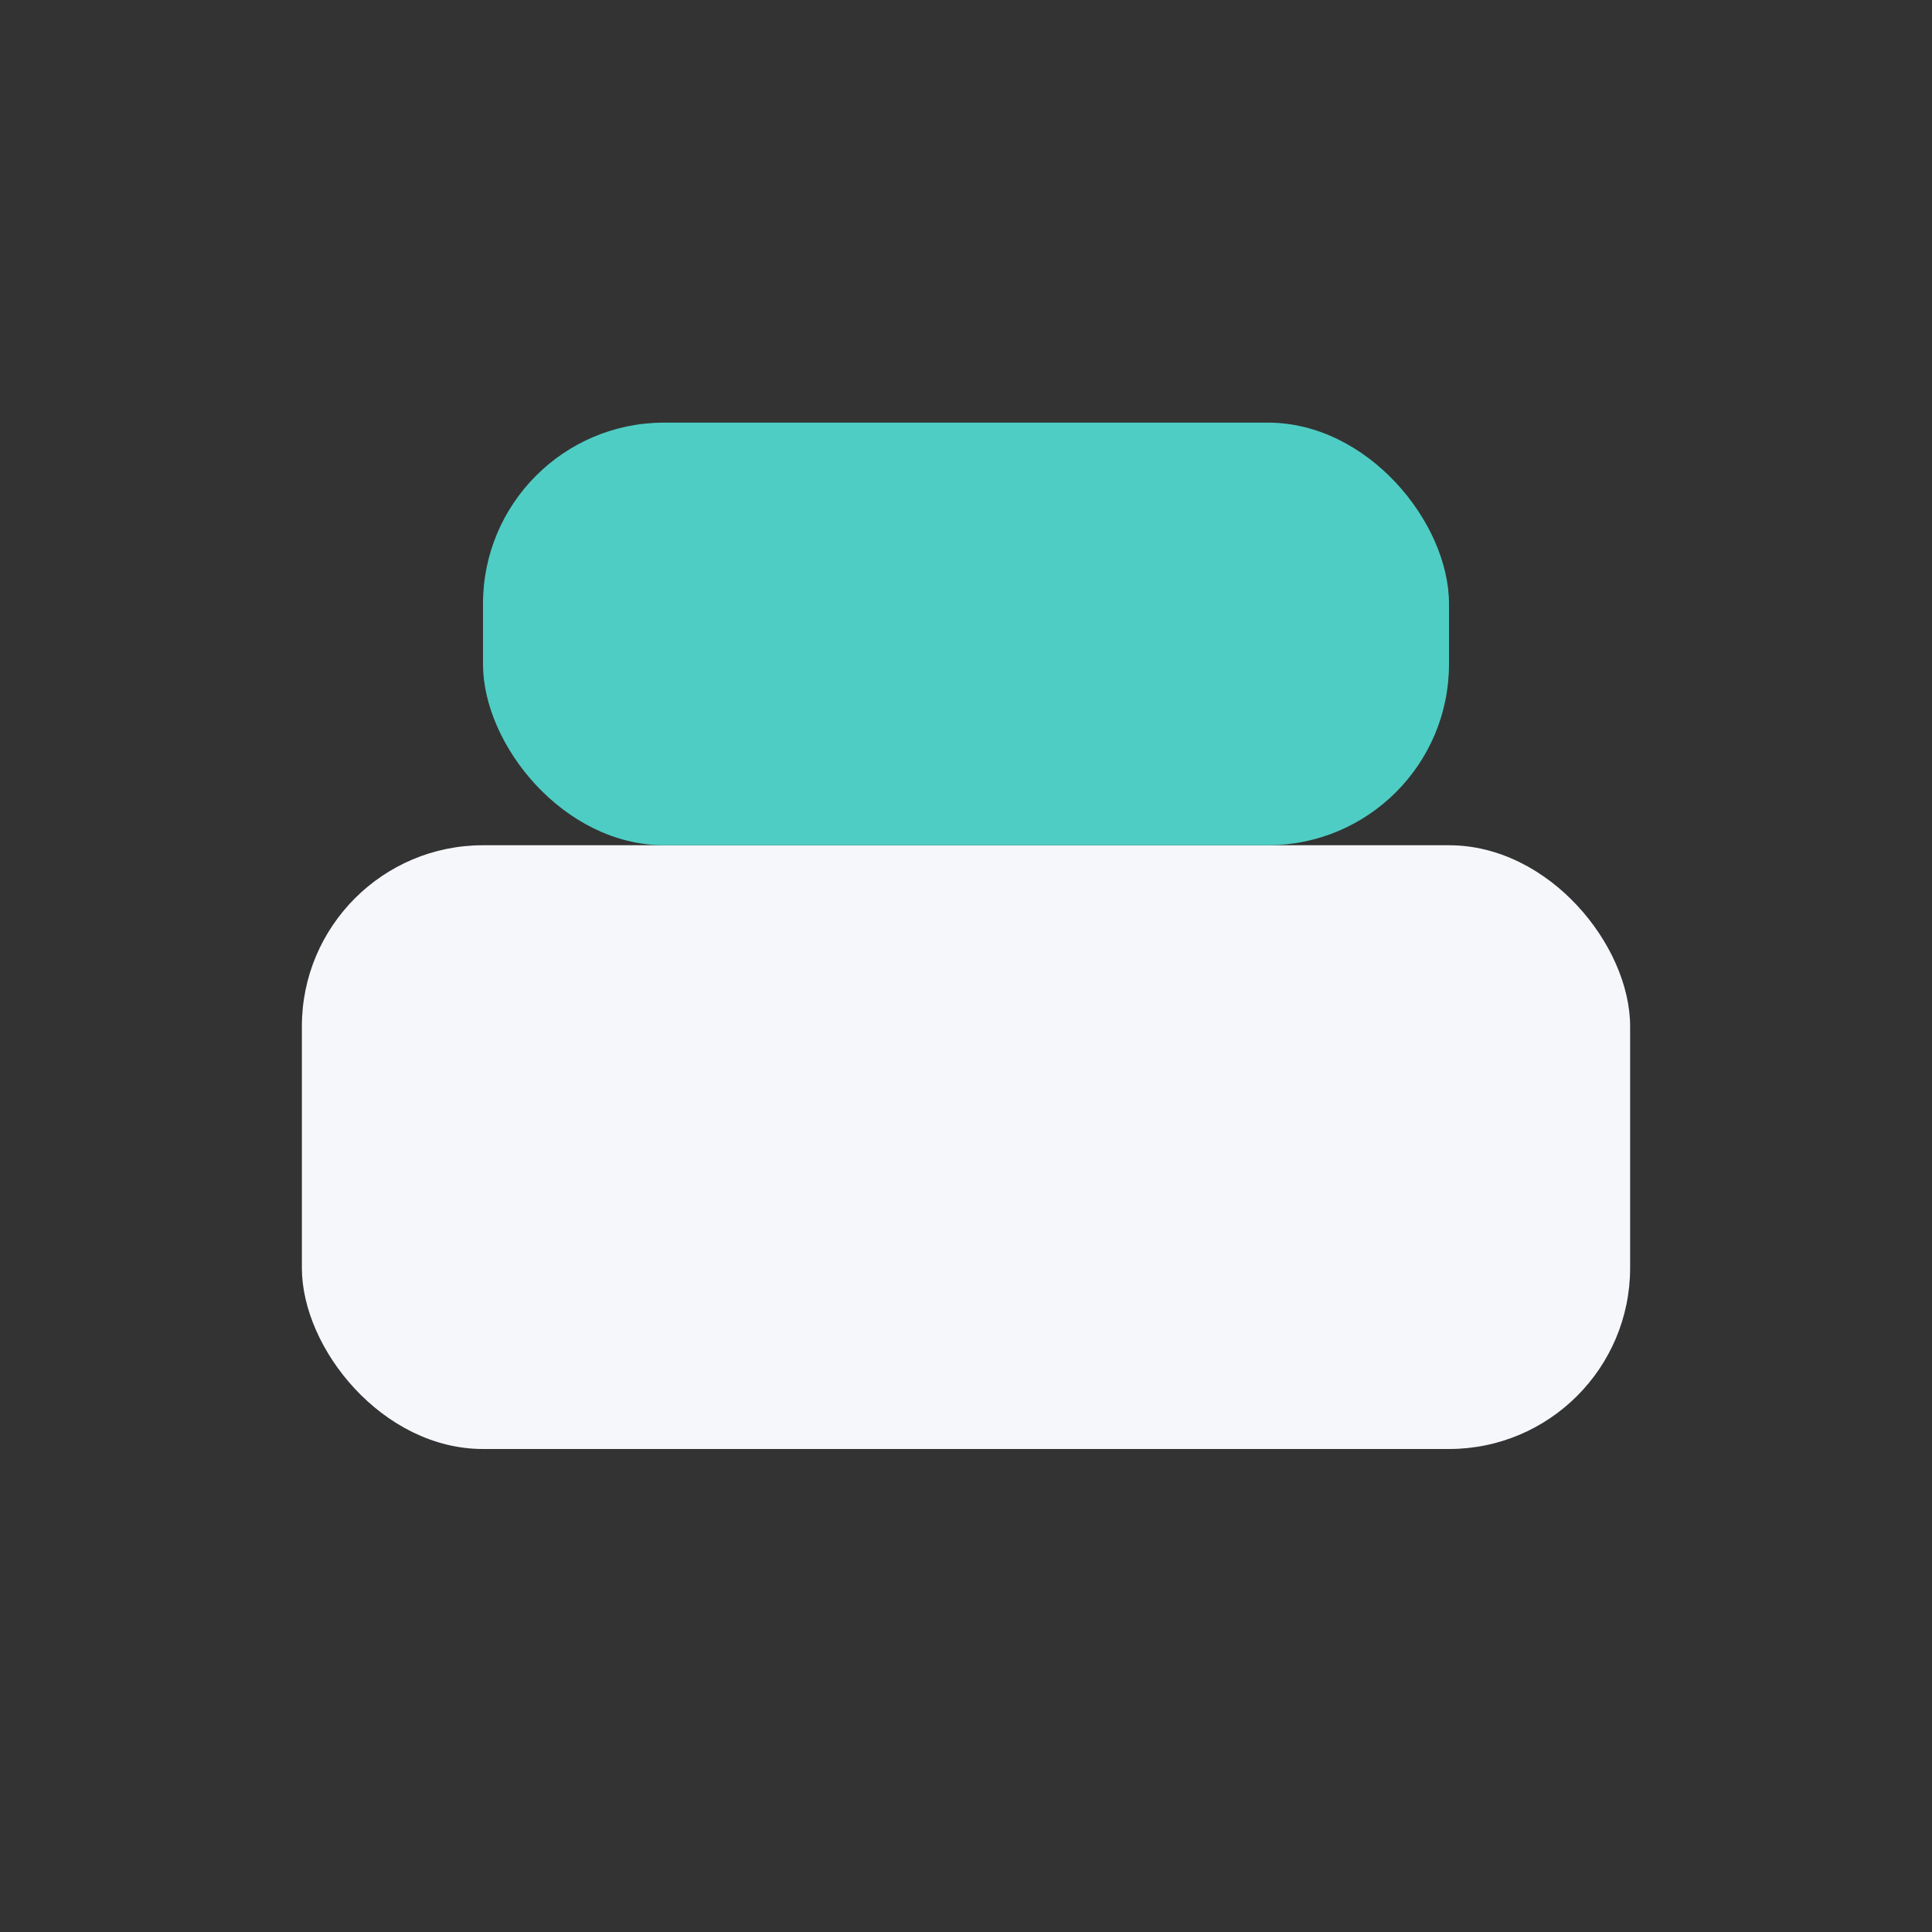 <?xml version="1.0" encoding="UTF-8"?>
<svg xmlns="http://www.w3.org/2000/svg" width="32" height="32" viewBox="0 0 32 32"><rect x="0" y="0" width="32" height="32" fill="#333333" stroke="none"/><rect x="5" y="14" width="22" height="10" rx="3" fill="#F5F7FA"/><rect x="8" y="7" width="16" height="7" rx="3" fill="#4ECDC4"/></svg>